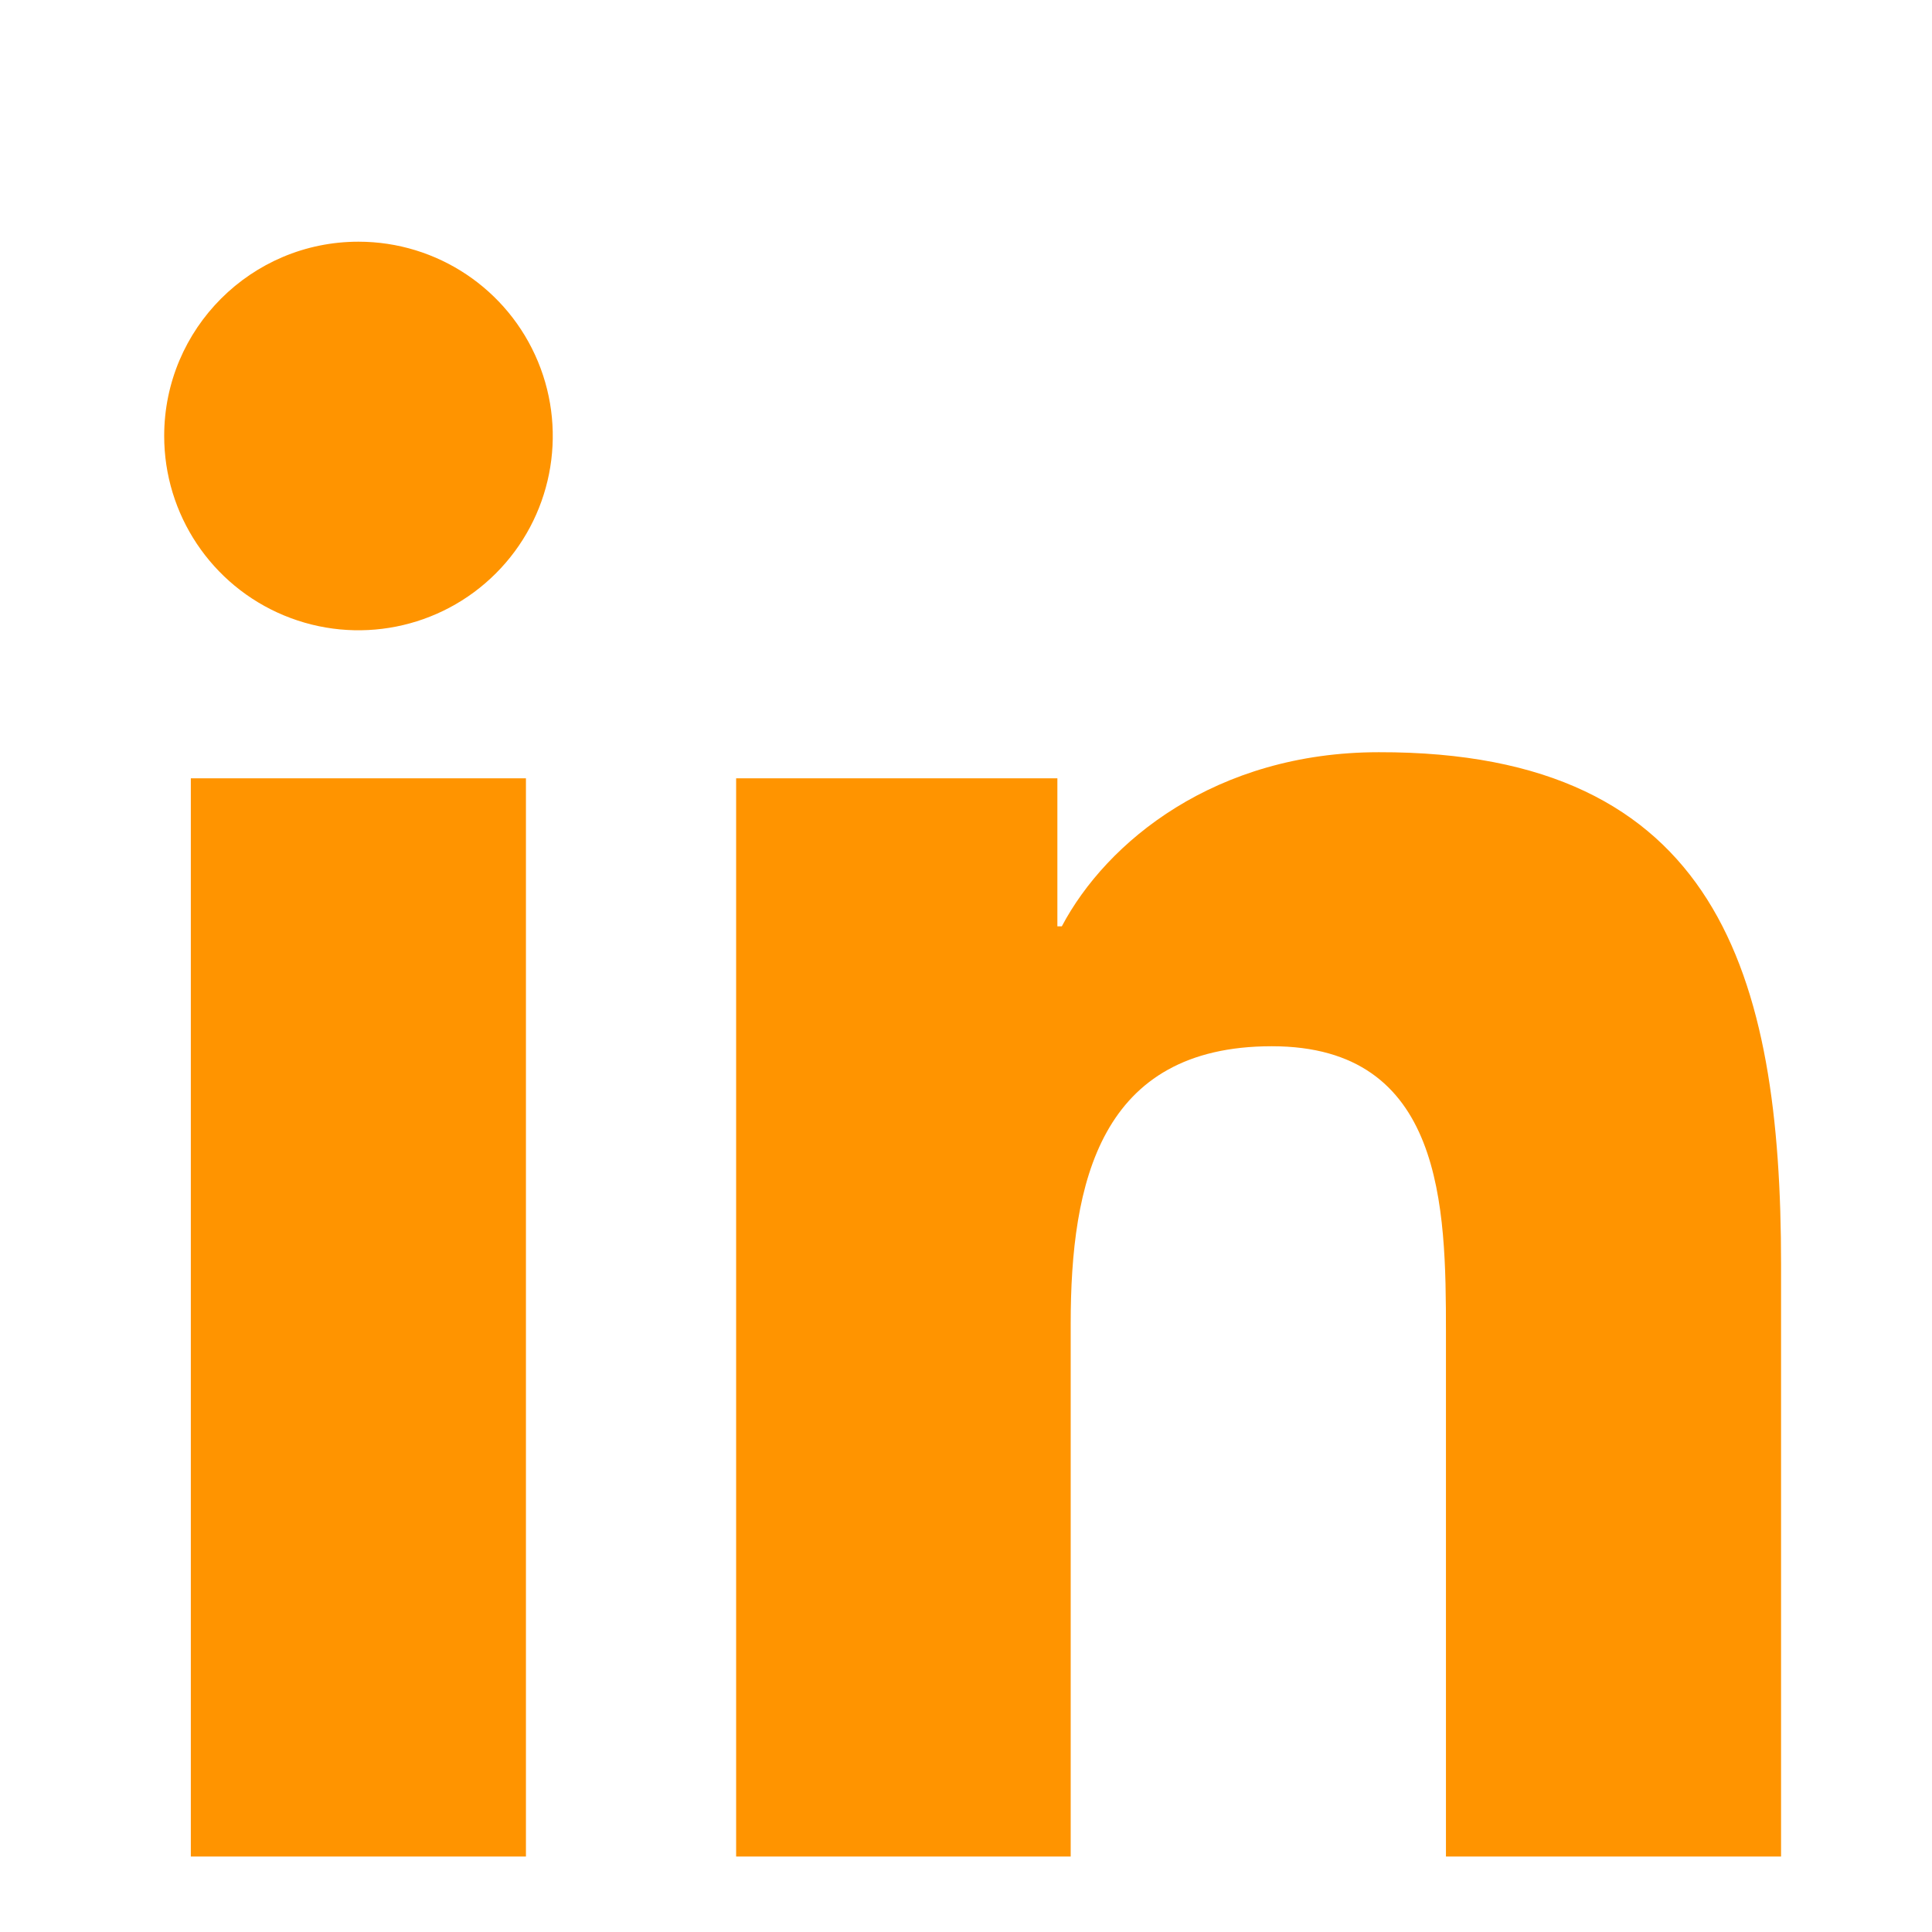 <?xml version="1.0" encoding="UTF-8"?>
<svg width="128px" height="128px" viewBox="0 0 128 128" xmlns="http://www.w3.org/2000/svg" xmlns:xlink="http://www.w3.org/1999/xlink" version="1.1">
 <!-- Generated by Pixelmator Pro 2.1.4 -->
 <path id="Traçado-copiar-1" d="M12.643 51.565 L34.845 51.565 34.845 123 12.643 123 Z M23.75 16.013 C28.958 16.013 33.652 19.15 35.644 23.962 37.635 28.773 36.532 34.311 32.848 37.991 29.164 41.672 23.625 42.77 18.816 40.774 14.006 38.778 10.873 34.08 10.878 28.873 10.884 21.769 16.645 16.013 23.75 16.013 M48.771 51.565 L70.054 51.565 70.054 61.372 70.348 61.372 C73.315 55.757 80.548 49.836 91.348 49.836 113.832 49.787 118 64.584 118 83.77 L118 123 95.798 123 95.798 88.245 C95.798 79.97 95.651 69.316 84.262 69.316 72.873 69.316 70.936 78.339 70.936 87.705 L70.936 123 48.771 123 Z" fill="#ff9400" fill-opacity="1" stroke="none"/>
</svg>
